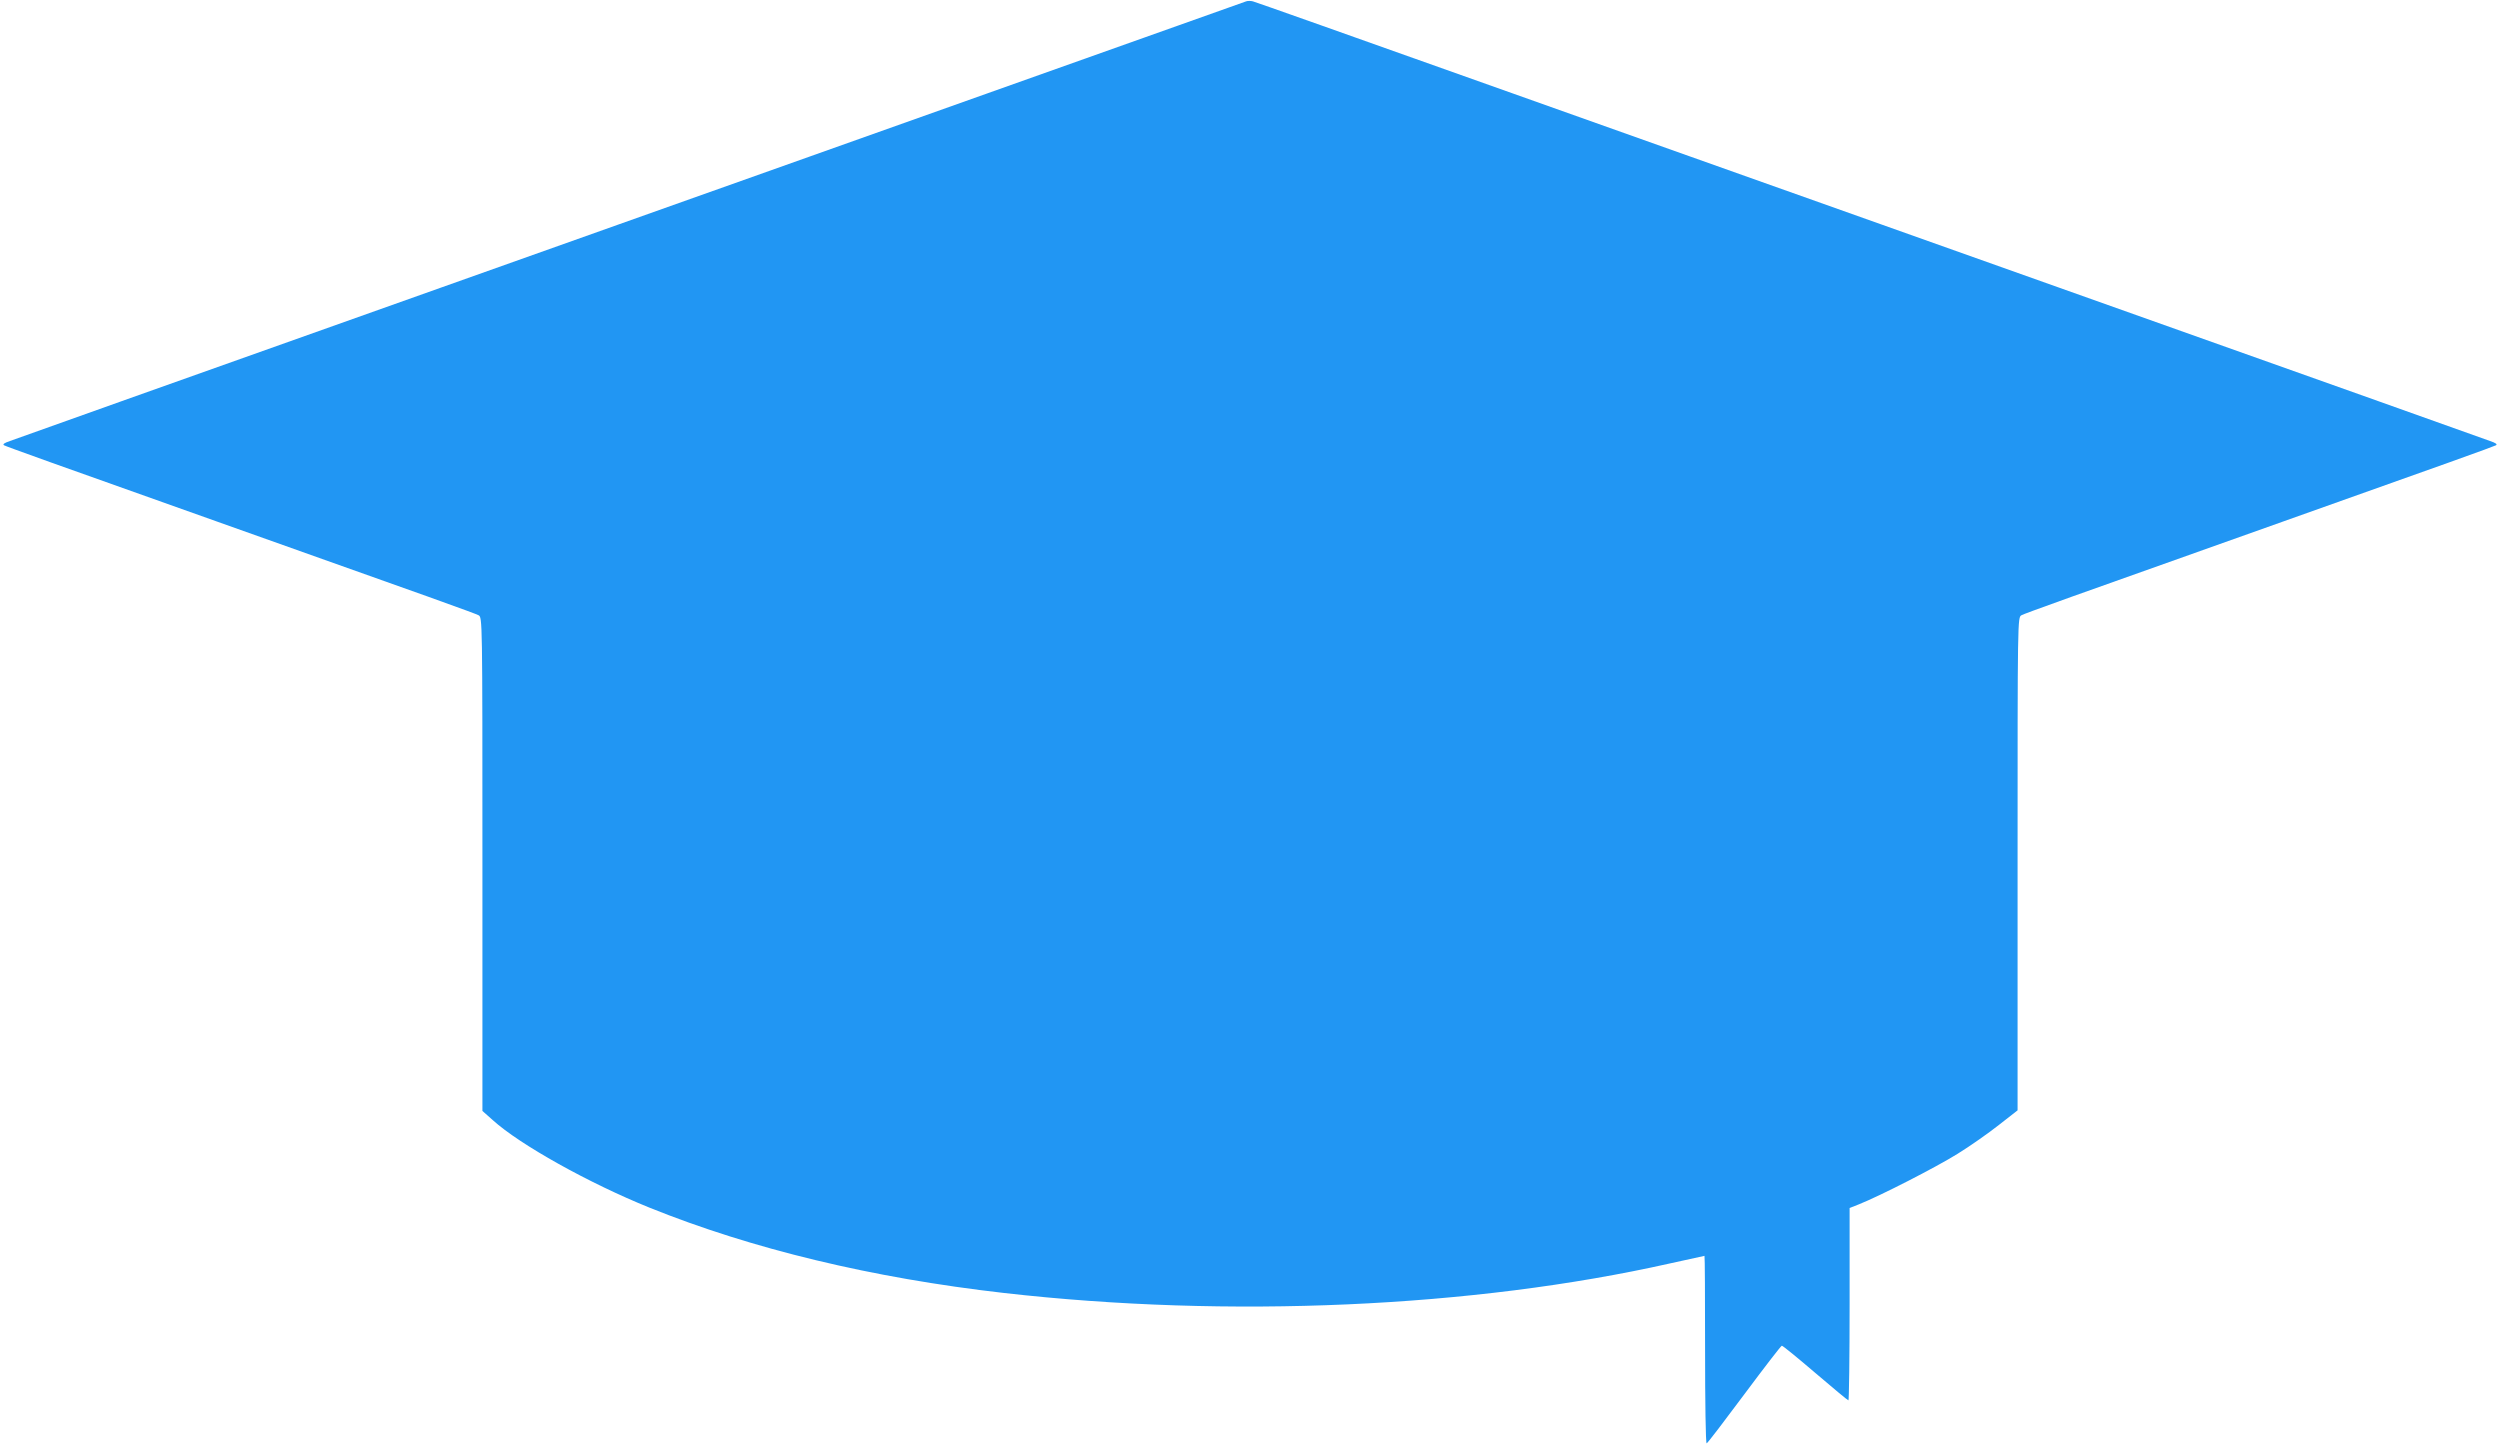 <?xml version="1.0" standalone="no"?>
<!DOCTYPE svg PUBLIC "-//W3C//DTD SVG 20010904//EN"
 "http://www.w3.org/TR/2001/REC-SVG-20010904/DTD/svg10.dtd">
<svg version="1.0" xmlns="http://www.w3.org/2000/svg"
 width="1280pt" height="740pt" viewBox="0 0 1280 740"
 preserveAspectRatio="xMidYMid meet">
<g transform="translate(0,740) scale(0.1,-0.1)"
fill="#2196f3" stroke="none">
<path d="M6380 7393 c-8 -3 -242 -86 -520 -185 -278 -99 -642 -228 -810 -288
-168 -60 -573 -204 -900 -320 -327 -116 -770 -274 -985 -350 -214 -76 -619
-220 -900 -320 -575 -205 -890 -316 -1645 -585 -289 -103 -545 -194 -569 -203
-30 -10 -39 -17 -30 -22 13 -7 258 -95 1089 -390 1127 -400 1321 -470 1340
-480 20 -11 20 -12 20 -1274 l0 -1264 53 -47 c139 -126 493 -323 802 -448 526
-212 1140 -360 1815 -437 1150 -131 2404 -75 3409 151 96 21 176 39 178 39 2
0 3 -216 3 -480 0 -264 3 -480 8 -480 4 0 90 113 192 250 102 137 189 250 193
250 5 0 82 -63 172 -140 90 -77 166 -140 169 -140 3 0 6 222 6 493 l0 492 48
19 c108 43 395 190 504 258 65 40 160 107 212 148 l96 75 0 1262 c0 1261 0
1262 20 1273 19 10 213 80 1340 480 831 295 1076 383 1089 390 9 5 0 12 -30
22 -24 9 -280 100 -569 203 -755 269 -1070 380 -1645 585 -280 100 -685 244
-900 320 -214 76 -658 234 -985 350 -327 116 -732 260 -900 320 -860 306
-1317 468 -1335 473 -11 3 -27 3 -35 0z"/>
</g>
</svg>
